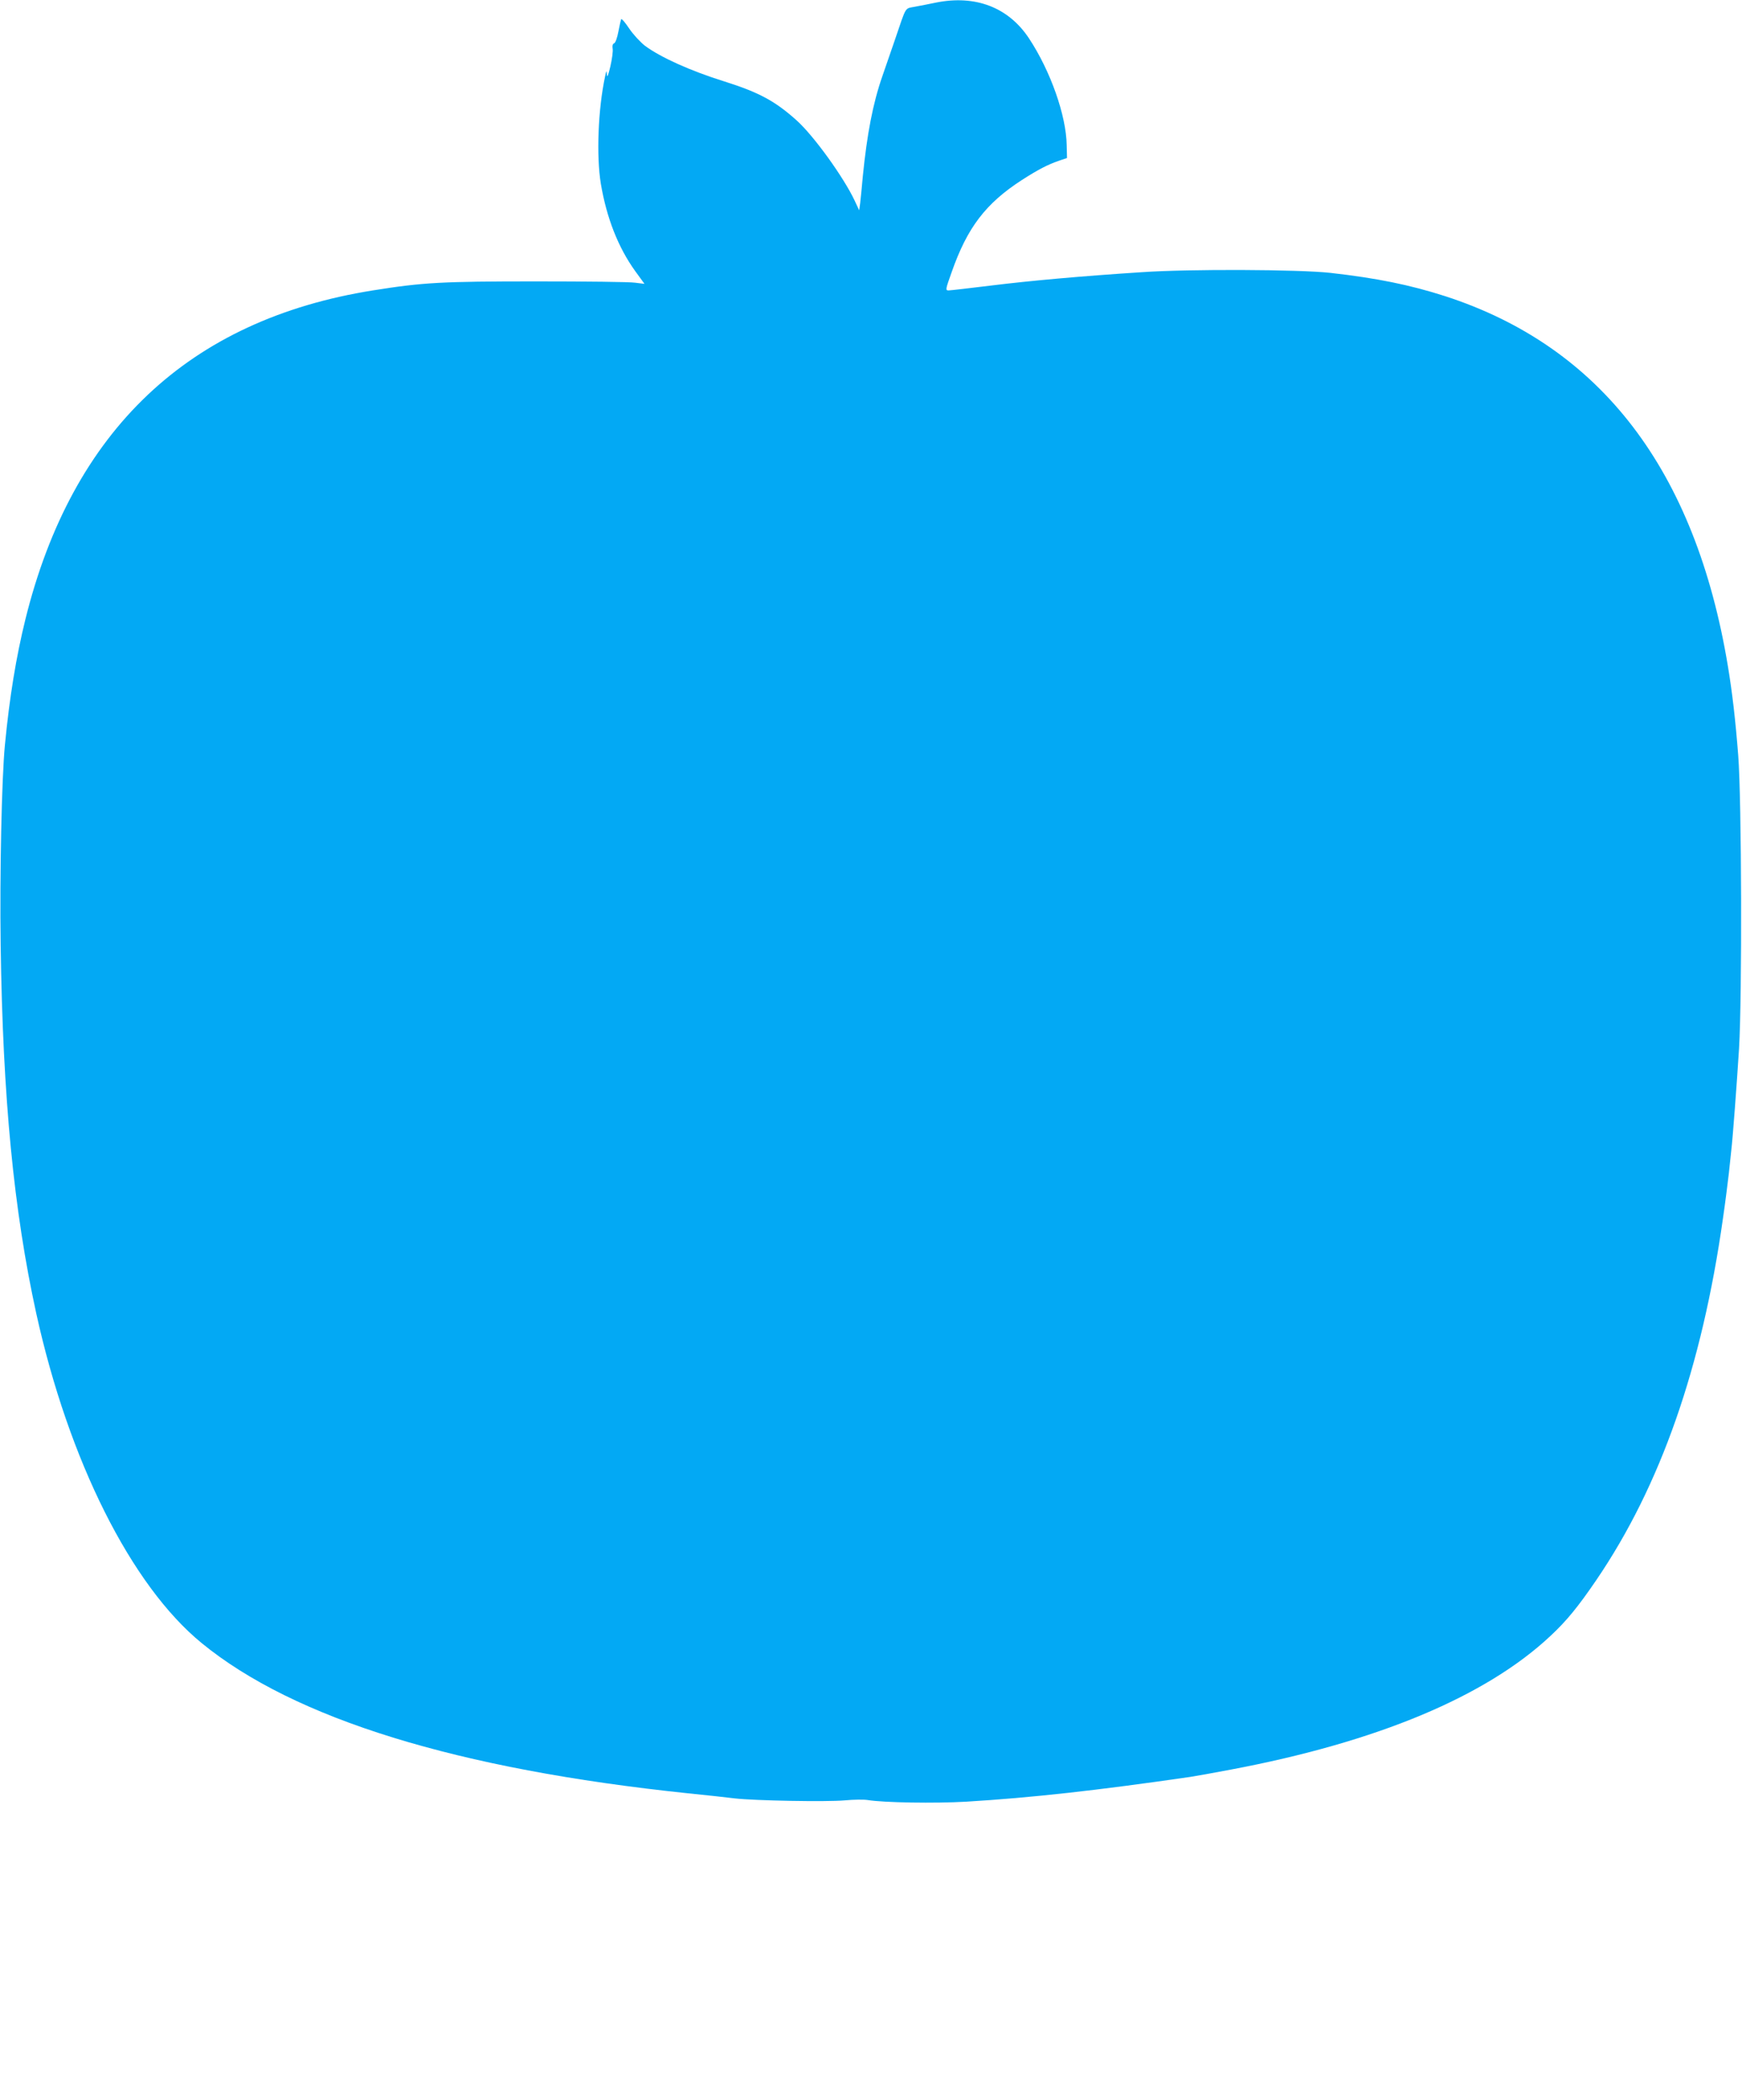 <?xml version="1.0" standalone="no"?>
<!DOCTYPE svg PUBLIC "-//W3C//DTD SVG 20010904//EN"
 "http://www.w3.org/TR/2001/REC-SVG-20010904/DTD/svg10.dtd">
<svg version="1.0" xmlns="http://www.w3.org/2000/svg"
 width="1062pt" height="1280pt" viewBox="0 0 1062 1280"
 preserveAspectRatio="xMidYMid meet">
<g transform="translate(0,1280) scale(0.1,-0.1)"
fill="#03a9f4" stroke="none">
<path d="M5705 12784 c-38 -8 -95 -19 -127 -25 -64 -13 -50 10 -123 -204 -21
-60 -55 -160 -76 -220 -57 -164 -93 -349 -119 -610 -6 -66 -13 -140 -16 -163
l-6 -44 -28 60 c-67 142 -248 393 -352 487 -131 118 -230 172 -443 239 -205
64 -387 146 -483 217 -28 22 -72 69 -96 105 -24 36 -46 62 -49 57 -2 -4 -10
-38 -17 -75 -7 -38 -18 -69 -26 -72 -9 -3 -12 -15 -9 -33 3 -15 -4 -64 -14
-108 -13 -55 -20 -71 -21 -50 -2 28 -3 27 -11 -10 -43 -200 -54 -485 -26 -655
35 -208 106 -389 210 -533 l56 -77 -57 7 c-31 5 -302 8 -602 8 -575 0 -690 -6
-997 -55 -1122 -179 -1833 -852 -2118 -2004 -57 -231 -97 -475 -125 -766 -20
-209 -32 -786 -26 -1220 13 -931 80 -1620 217 -2245 198 -898 579 -1658 1008
-2009 564 -462 1559 -769 2966 -916 110 -11 238 -25 285 -31 124 -14 559 -22
670 -12 52 5 115 6 140 2 97 -16 410 -21 600 -10 397 24 802 69 1366 151 33 5
145 25 250 45 890 168 1553 445 1947 815 98 91 170 180 279 340 391 574 644
1298 772 2205 14 94 29 217 36 275 6 58 13 122 15 142 8 64 33 395 47 618 19
324 16 1510 -5 1785 -17 218 -36 382 -63 545 -198 1194 -774 1947 -1724 2255
-215 69 -417 110 -700 142 -190 21 -862 24 -1150 4 -370 -24 -680 -52 -915
-81 -132 -16 -250 -30 -261 -30 -21 0 -21 3 18 112 95 271 207 418 428 561
100 64 156 93 225 117 l50 17 -2 79 c-3 180 -98 450 -229 649 -125 190 -327
268 -569 219z"/>
</g>
</svg>
